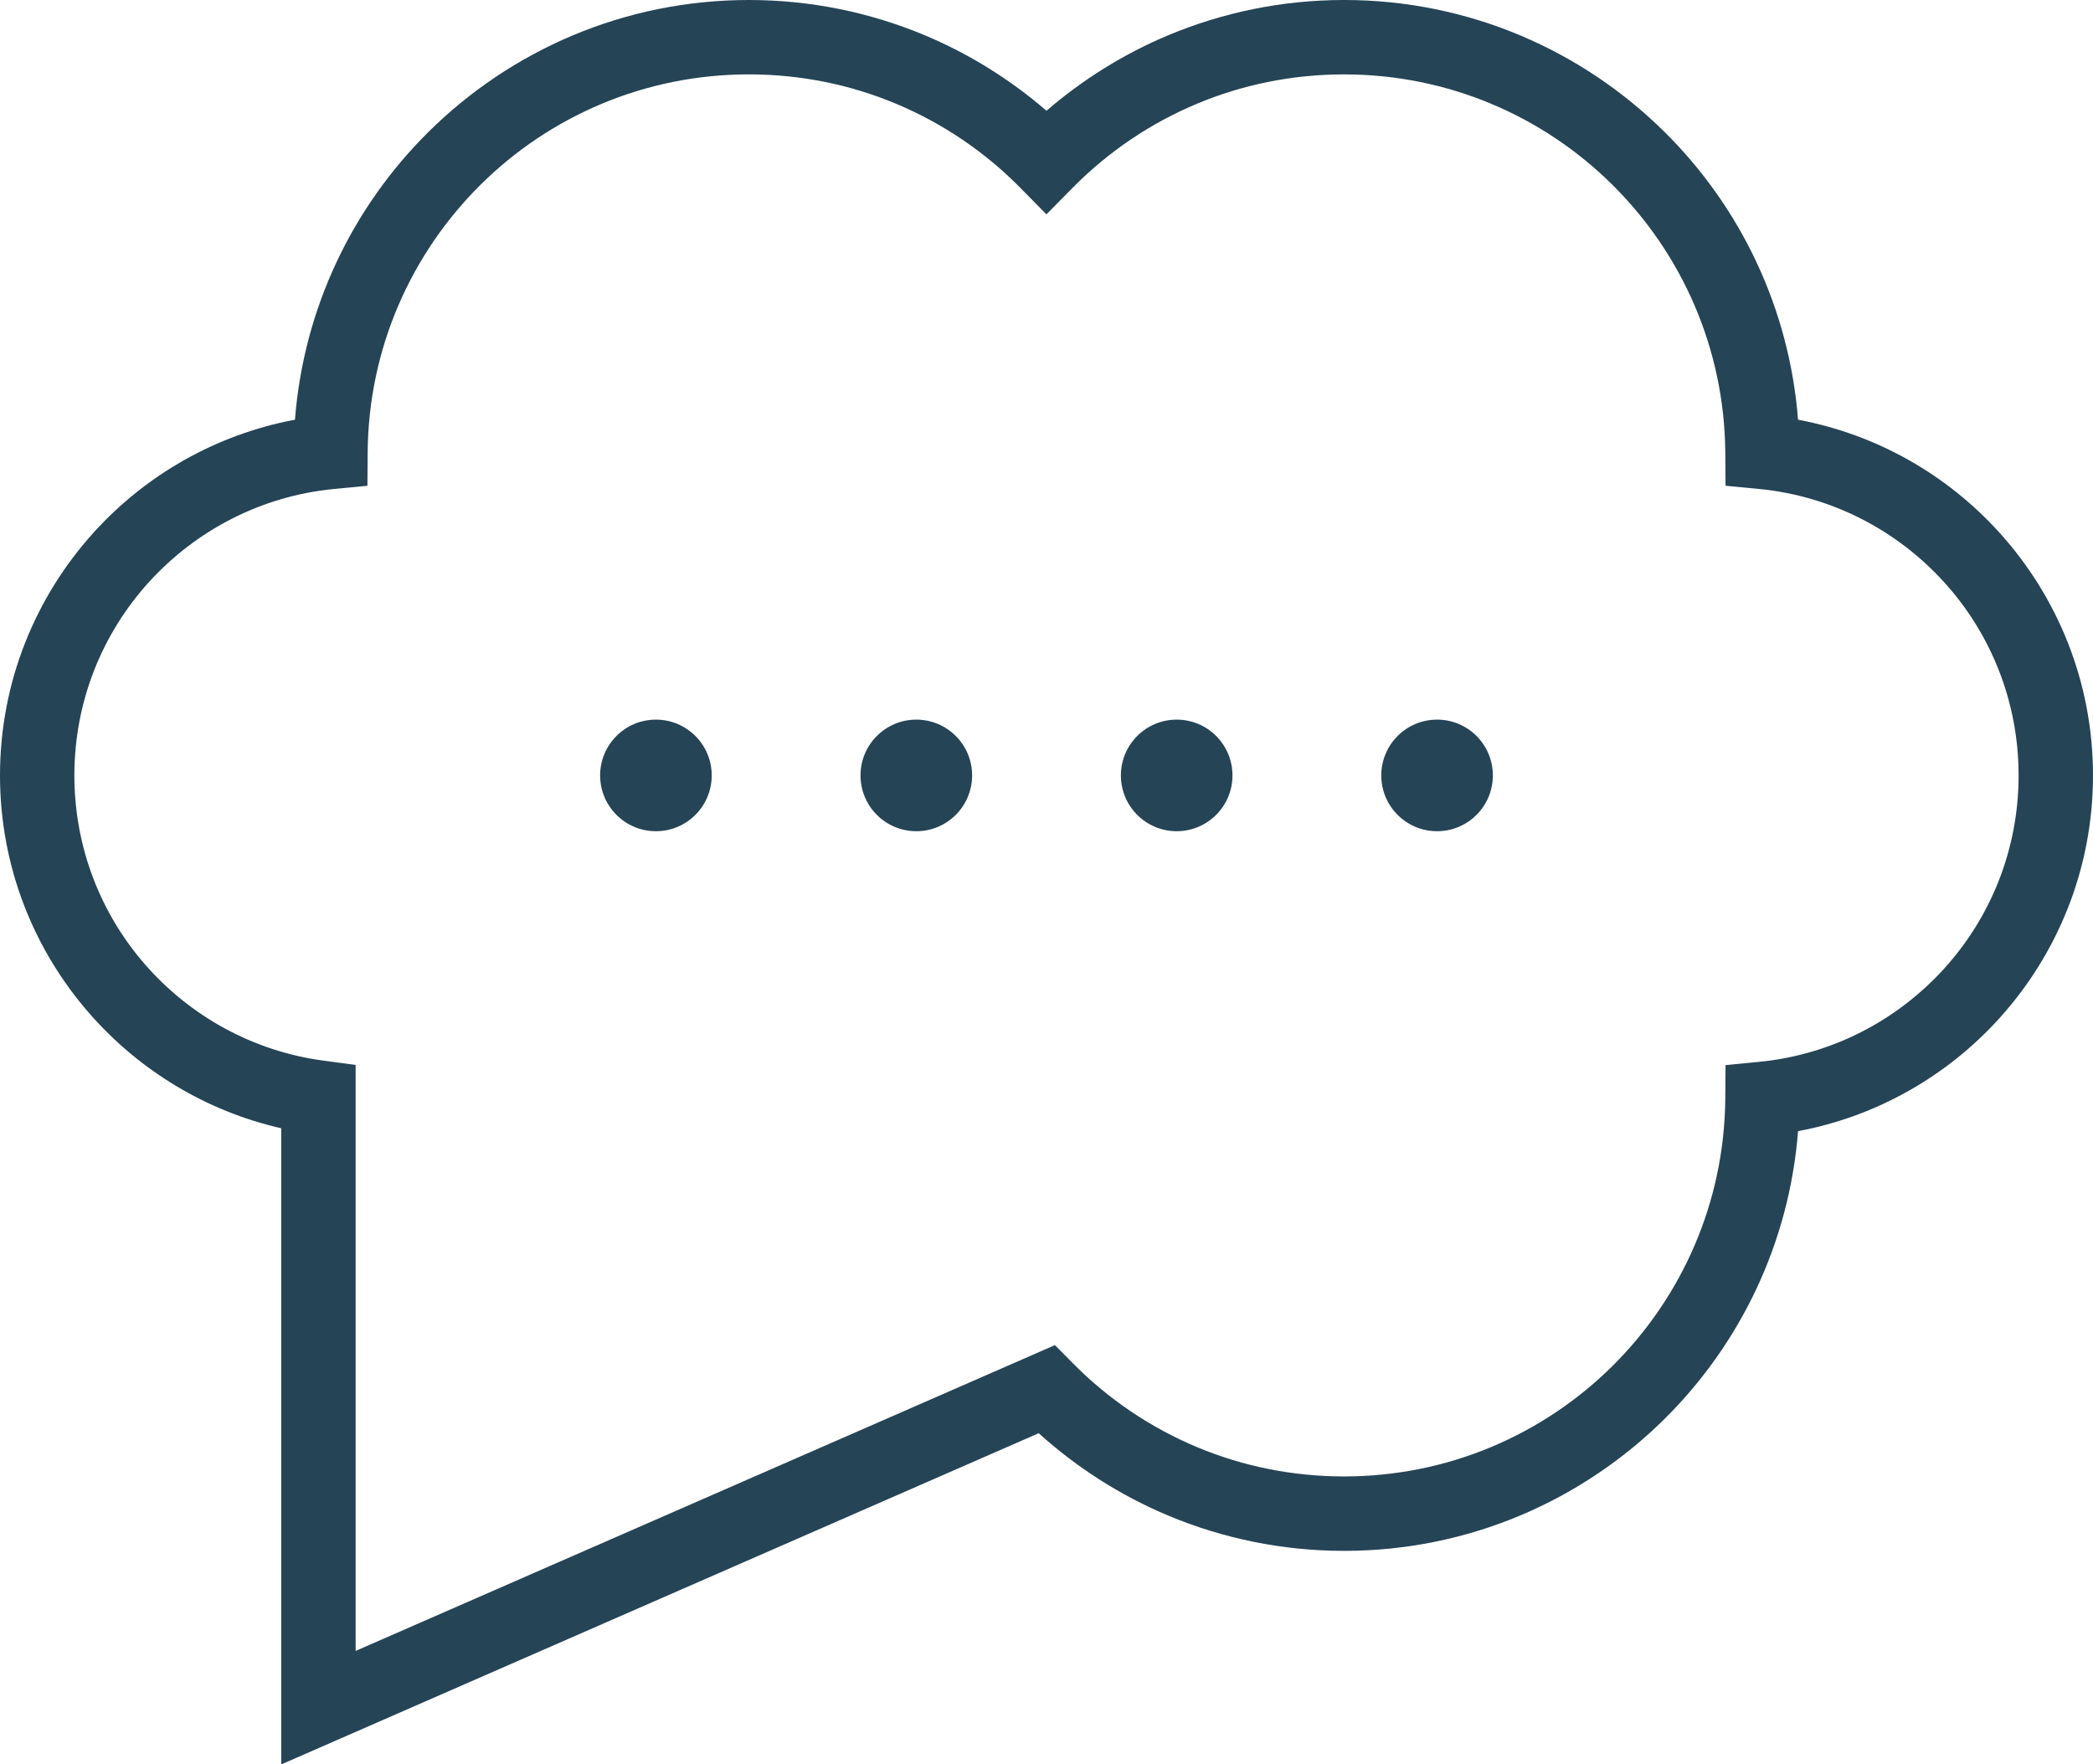 <?xml version="1.0" encoding="utf-8"?>
<!-- Generator: Adobe Illustrator 16.0.0, SVG Export Plug-In . SVG Version: 6.00 Build 0)  -->
<!DOCTYPE svg PUBLIC "-//W3C//DTD SVG 1.1//EN" "http://www.w3.org/Graphics/SVG/1.1/DTD/svg11.dtd">
<svg version="1.1" id="Calque_1" xmlns="http://www.w3.org/2000/svg" xmlns:xlink="http://www.w3.org/1999/xlink" x="0px" y="0px"
	 width="79.751px" height="67.229px" viewBox="0 0 79.751 67.229" enable-background="new 0 0 79.751 67.229" xml:space="preserve">
<path fill-rule="evenodd" clip-rule="evenodd" fill="#254456" d="M28.537,0c2.363,0,4.621,0.476,6.682,1.336
	c1.706,0.713,3.276,1.692,4.656,2.885c1.381-1.192,2.951-2.172,4.657-2.885C46.593,0.476,48.851,0,51.214,0
	c4.763,0,9.081,1.924,12.221,5.037c2.865,2.842,4.744,6.681,5.077,10.955c3.015,0.565,5.683,2.108,7.659,4.286
	c2.224,2.451,3.58,5.703,3.58,9.268c0,3.565-1.356,6.816-3.58,9.268c-1.977,2.179-4.645,3.722-7.659,4.287
	c-0.333,4.273-2.212,8.112-5.077,10.955c-3.14,3.113-7.458,5.037-12.221,5.037c-2.363,0-4.621-0.477-6.682-1.337
	c-1.829-0.764-3.502-1.835-4.953-3.146l-28.862,12.62V42.991c-2.886-0.658-5.429-2.222-7.31-4.376C1.286,36.188,0,33.015,0,29.546
	c0-3.564,1.356-6.816,3.58-9.268c1.977-2.178,4.645-3.721,7.659-4.286c0.333-4.274,2.212-8.113,5.077-10.955
	C19.456,1.924,23.774,0,28.537,0L28.537,0z M54.758,27.42c-1.175,0-2.126,0.952-2.126,2.126c0,1.175,0.951,2.126,2.126,2.126
	c1.174,0,2.125-0.951,2.125-2.126C56.883,28.372,55.932,27.42,54.758,27.42L54.758,27.42z M44.836,27.42
	c-1.174,0-2.126,0.952-2.126,2.126c0,1.175,0.952,2.126,2.126,2.126s2.126-0.951,2.126-2.126
	C46.962,28.372,46.01,27.42,44.836,27.42L44.836,27.42z M34.915,27.42c-1.175,0-2.126,0.952-2.126,2.126
	c0,1.175,0.951,2.126,2.126,2.126c1.174,0,2.126-0.951,2.126-2.126C37.041,28.372,36.089,27.42,34.915,27.42L34.915,27.42z
	 M24.993,27.42c-1.174,0-2.126,0.952-2.126,2.126c0,1.175,0.952,2.126,2.126,2.126c1.175,0,2.126-0.951,2.126-2.126
	C27.119,28.372,26.168,27.42,24.993,27.42L24.993,27.42z M34.134,3.949c-1.719-0.718-3.609-1.115-5.597-1.115
	c-3.992,0-7.605,1.606-10.228,4.207c-2.628,2.607-4.268,6.211-4.3,10.195L14,18.509l-1.269,0.122
	c-2.787,0.268-5.273,1.585-7.059,3.552c-1.764,1.943-2.838,4.526-2.838,7.363c0,2.765,1.019,5.286,2.698,7.209
	c1.706,1.953,4.093,3.296,6.789,3.658l1.229,0.165v22.328l26.646-11.652l0.685,0.692c1.339,1.355,2.946,2.449,4.734,3.196
	c1.719,0.719,3.609,1.115,5.597,1.115c3.992,0,7.605-1.606,10.227-4.206c2.629-2.607,4.268-6.212,4.301-10.195l0.01-1.273
	l1.269-0.122c2.787-0.268,5.273-1.584,7.059-3.552c1.764-1.943,2.838-4.526,2.838-7.363s-1.074-5.42-2.838-7.363
	c-1.785-1.967-4.271-3.284-7.059-3.552l-1.269-0.122l-0.01-1.272c-0.033-3.984-1.672-7.588-4.301-10.195
	c-2.621-2.601-6.234-4.207-10.227-4.207c-1.987,0-3.878,0.397-5.597,1.115c-1.788,0.747-3.396,1.841-4.734,3.196l-1.008,1.021
	l-1.007-1.021C37.529,5.79,35.922,4.696,34.134,3.949z"/>
</svg>
